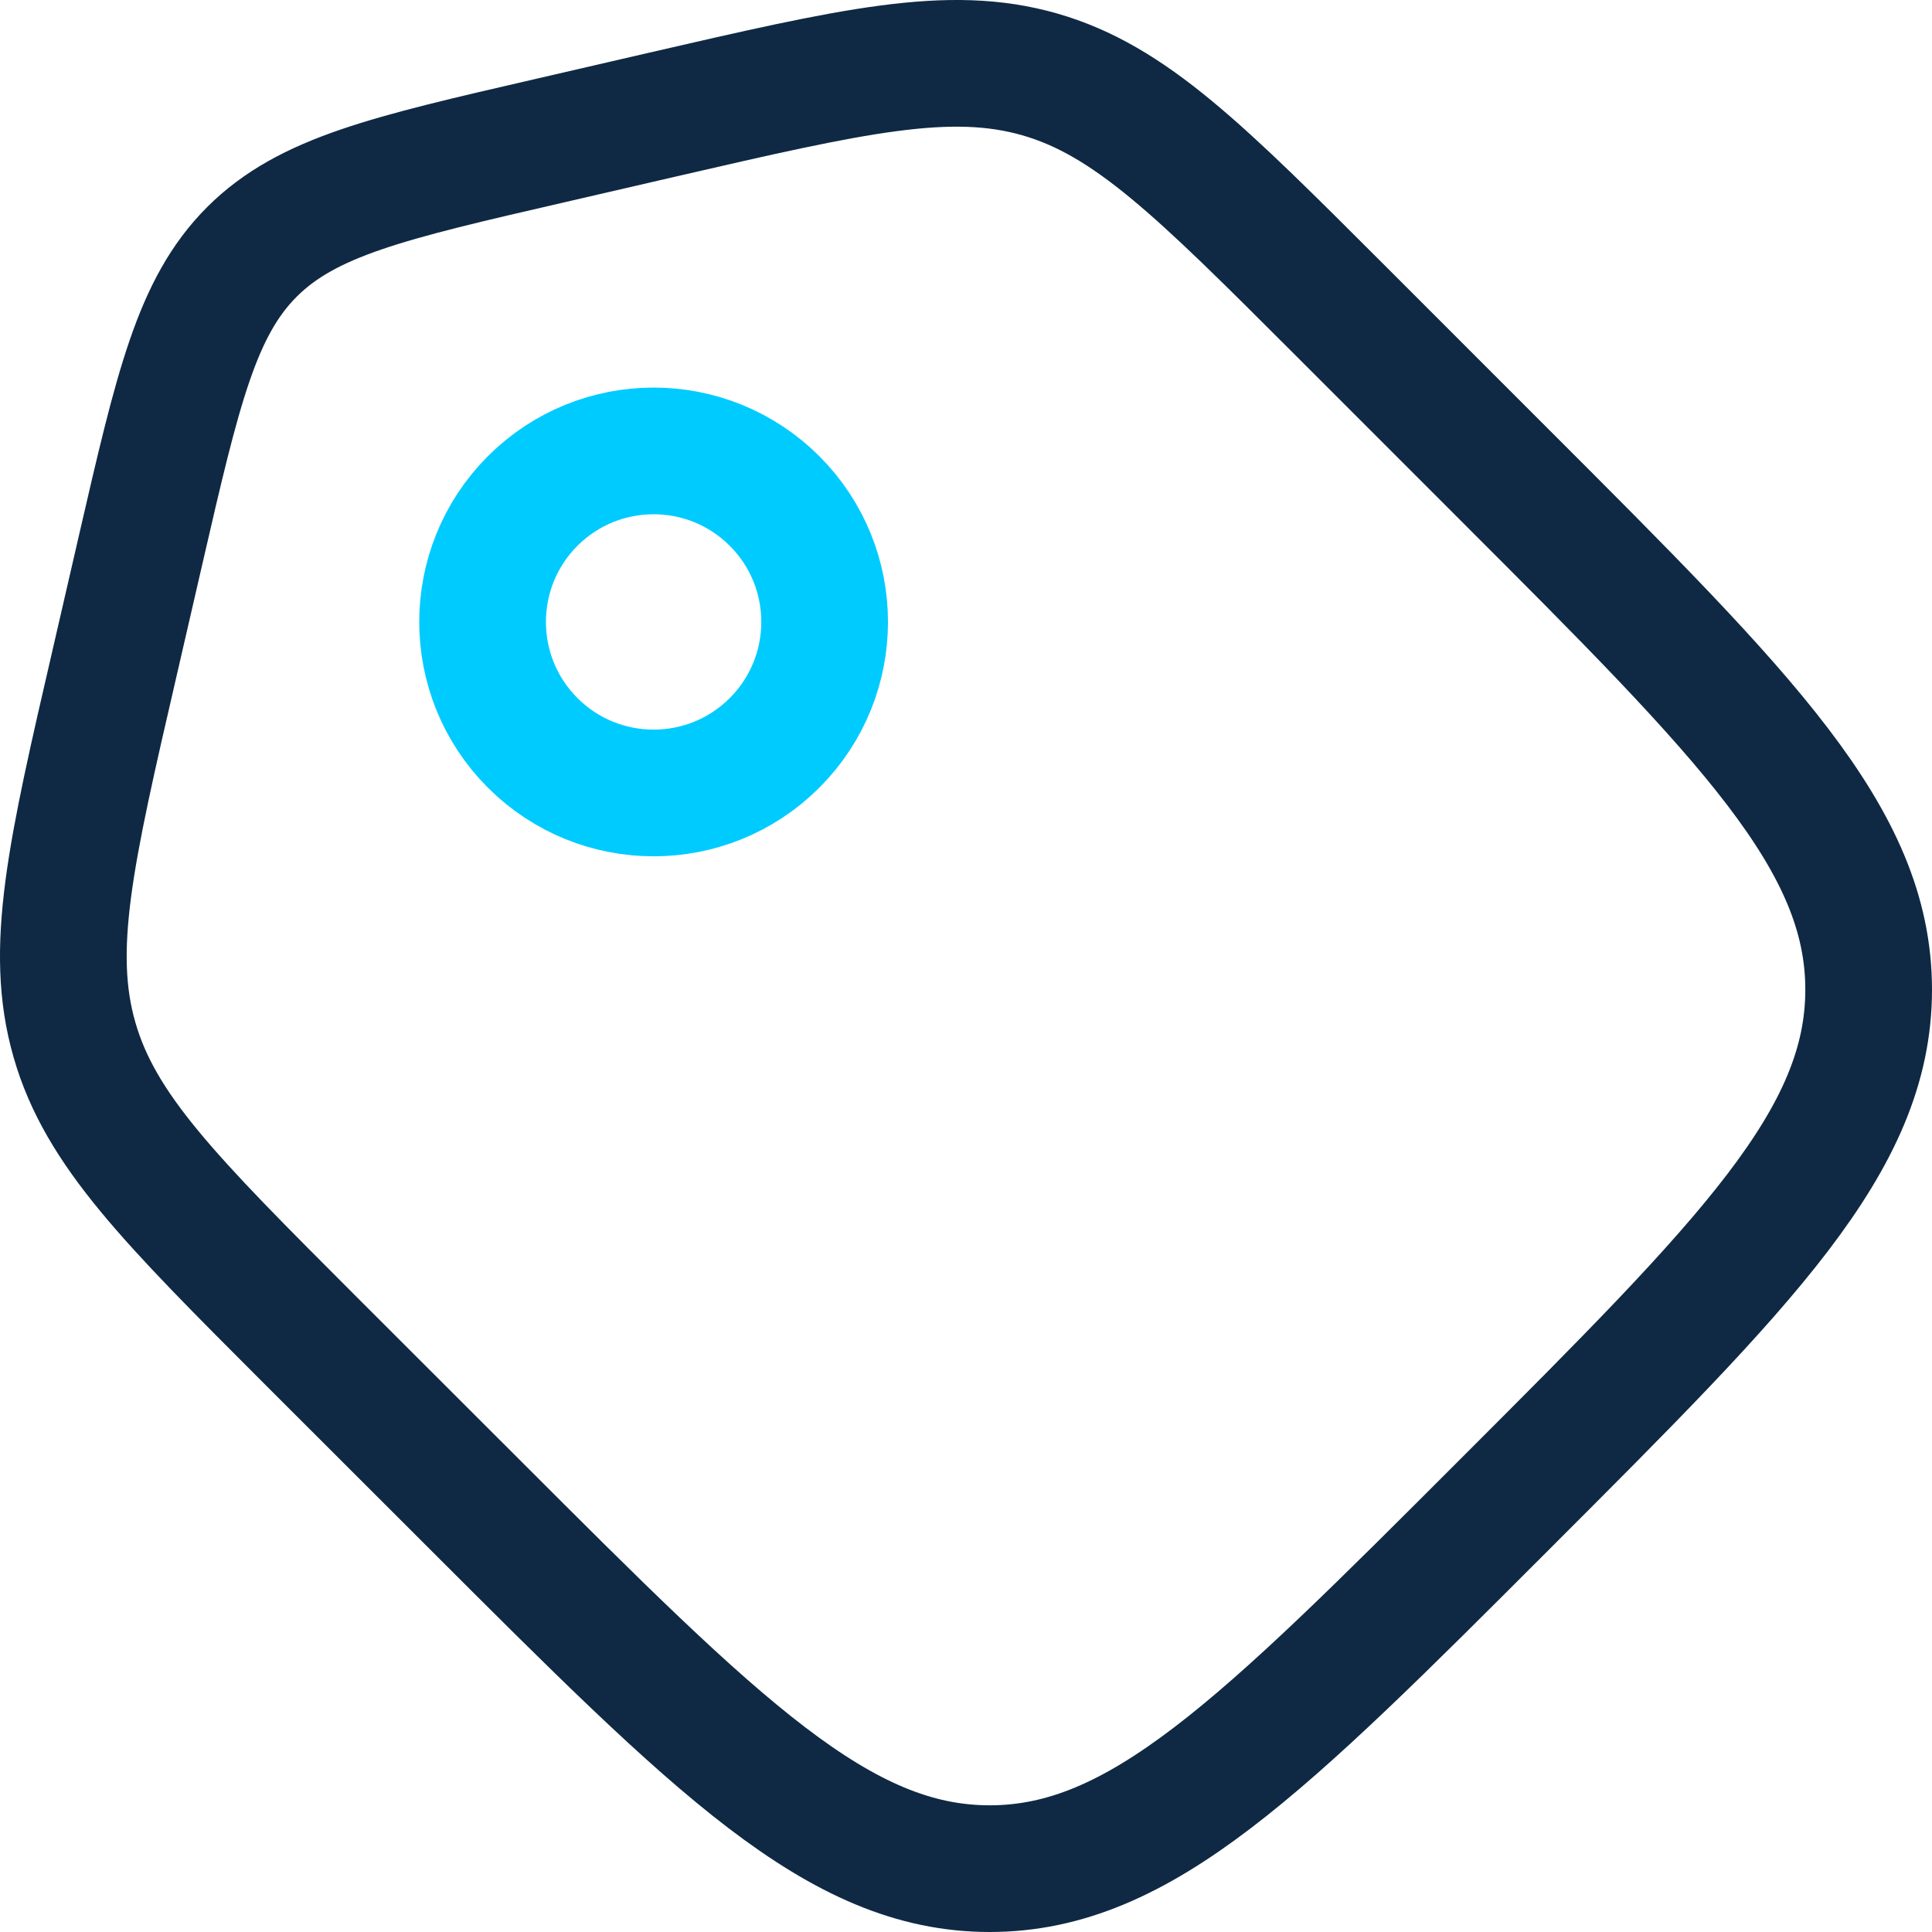 <svg width="61" height="61" viewBox="0 0 61 61" fill="none" xmlns="http://www.w3.org/2000/svg">
<path d="M9.774 42.291C5.371 37.885 3.168 35.684 2.35 32.826C1.529 29.967 2.23 26.932 3.633 20.865L4.439 17.365C5.616 12.258 6.206 9.704 7.953 7.954C9.703 6.207 12.257 5.617 17.364 4.44L20.864 3.631C26.934 2.232 29.967 1.53 32.825 2.348C35.684 3.169 37.884 5.372 42.288 9.775L47.503 14.991C55.172 22.657 59 26.488 59 31.247C59 36.009 55.167 39.84 47.503 47.503C39.839 55.172 36.009 59 31.247 59C26.487 59 22.654 55.167 14.99 47.503L9.774 42.291Z" stroke="#0F2944" stroke-width="4"/>
<path d="M24.455 23.455C26.564 21.346 26.564 17.927 24.455 15.818C22.346 13.71 18.927 13.71 16.818 15.818C14.71 17.927 14.71 21.346 16.818 23.455C18.927 25.564 22.346 25.564 24.455 23.455Z" stroke="#00CBFF" stroke-width="4"/>
</svg>
